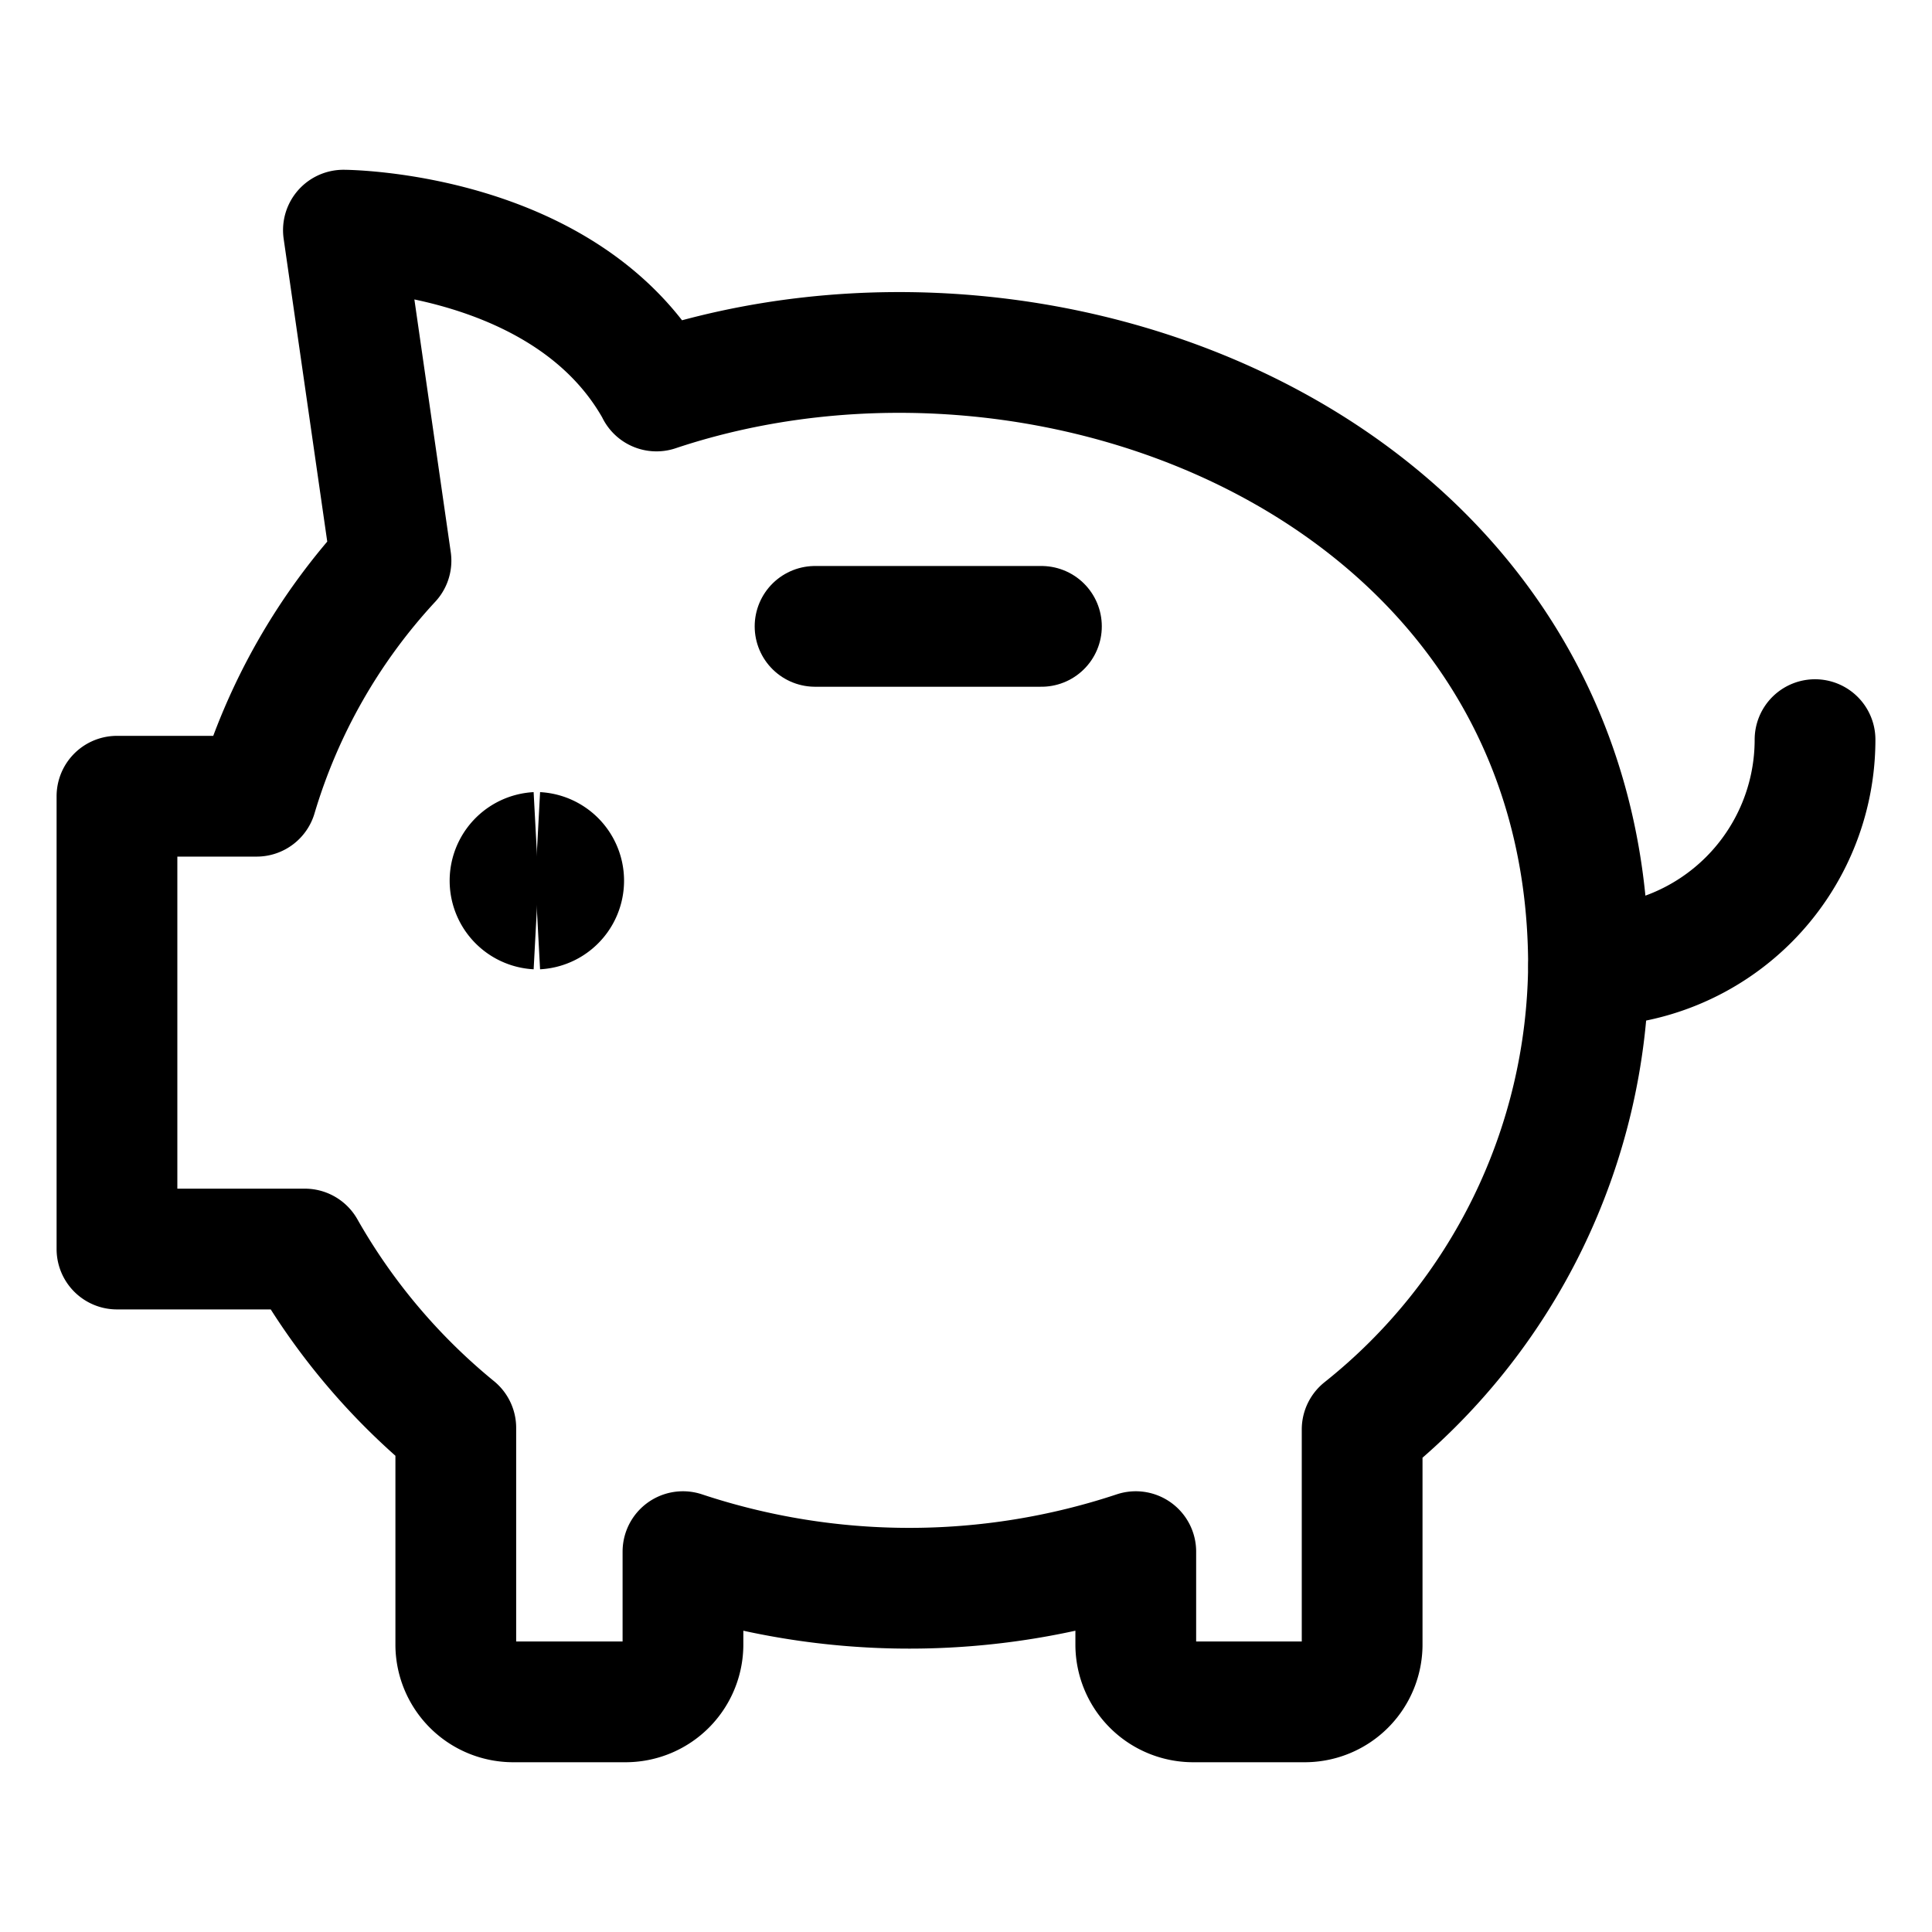 <svg xmlns="http://www.w3.org/2000/svg" fill="none" viewBox="-0.75 -0.75 24 24"><path stroke="currentColor" stroke-linecap="round" stroke-linejoin="round" d="M21.797 8.438a2.812 2.812 0 0 1 -2.812 2.812" stroke-width="1.5"></path><path stroke="currentColor" stroke-linecap="round" stroke-linejoin="round" d="M9.375 7.031h2.812" stroke-width="1.5"></path><path stroke="currentColor" d="M5.919 10.542a0.352 0.352 0 0 1 0 -0.703" stroke-width="1.5"></path><path stroke="currentColor" d="M5.919 10.542a0.352 0.352 0 0 0 0 -0.703" stroke-width="1.5"></path><path stroke="currentColor" stroke-linecap="round" stroke-linejoin="round" d="M7.406 4.106C6.309 2.119 3.516 2.109 3.516 2.109l0.591 4.106A7.416 7.416 0 0 0 2.438 9.141H0.703v5.625h2.334a7.903 7.903 0 0 0 1.875 2.222V19.688a0.713 0.713 0 0 0 0.703 0.703H7.031a0.713 0.713 0 0 0 0.703 -0.703v-1.163a8.925 8.925 0 0 0 5.625 0V19.688a0.713 0.713 0 0 0 0.703 0.703h1.406a0.713 0.713 0 0 0 0.703 -0.703v-2.681a7.446 7.446 0 0 0 2.812 -5.756c0 -6.084 -6.609 -8.803 -11.578 -7.144Z" stroke-width="1.5"></path></svg>